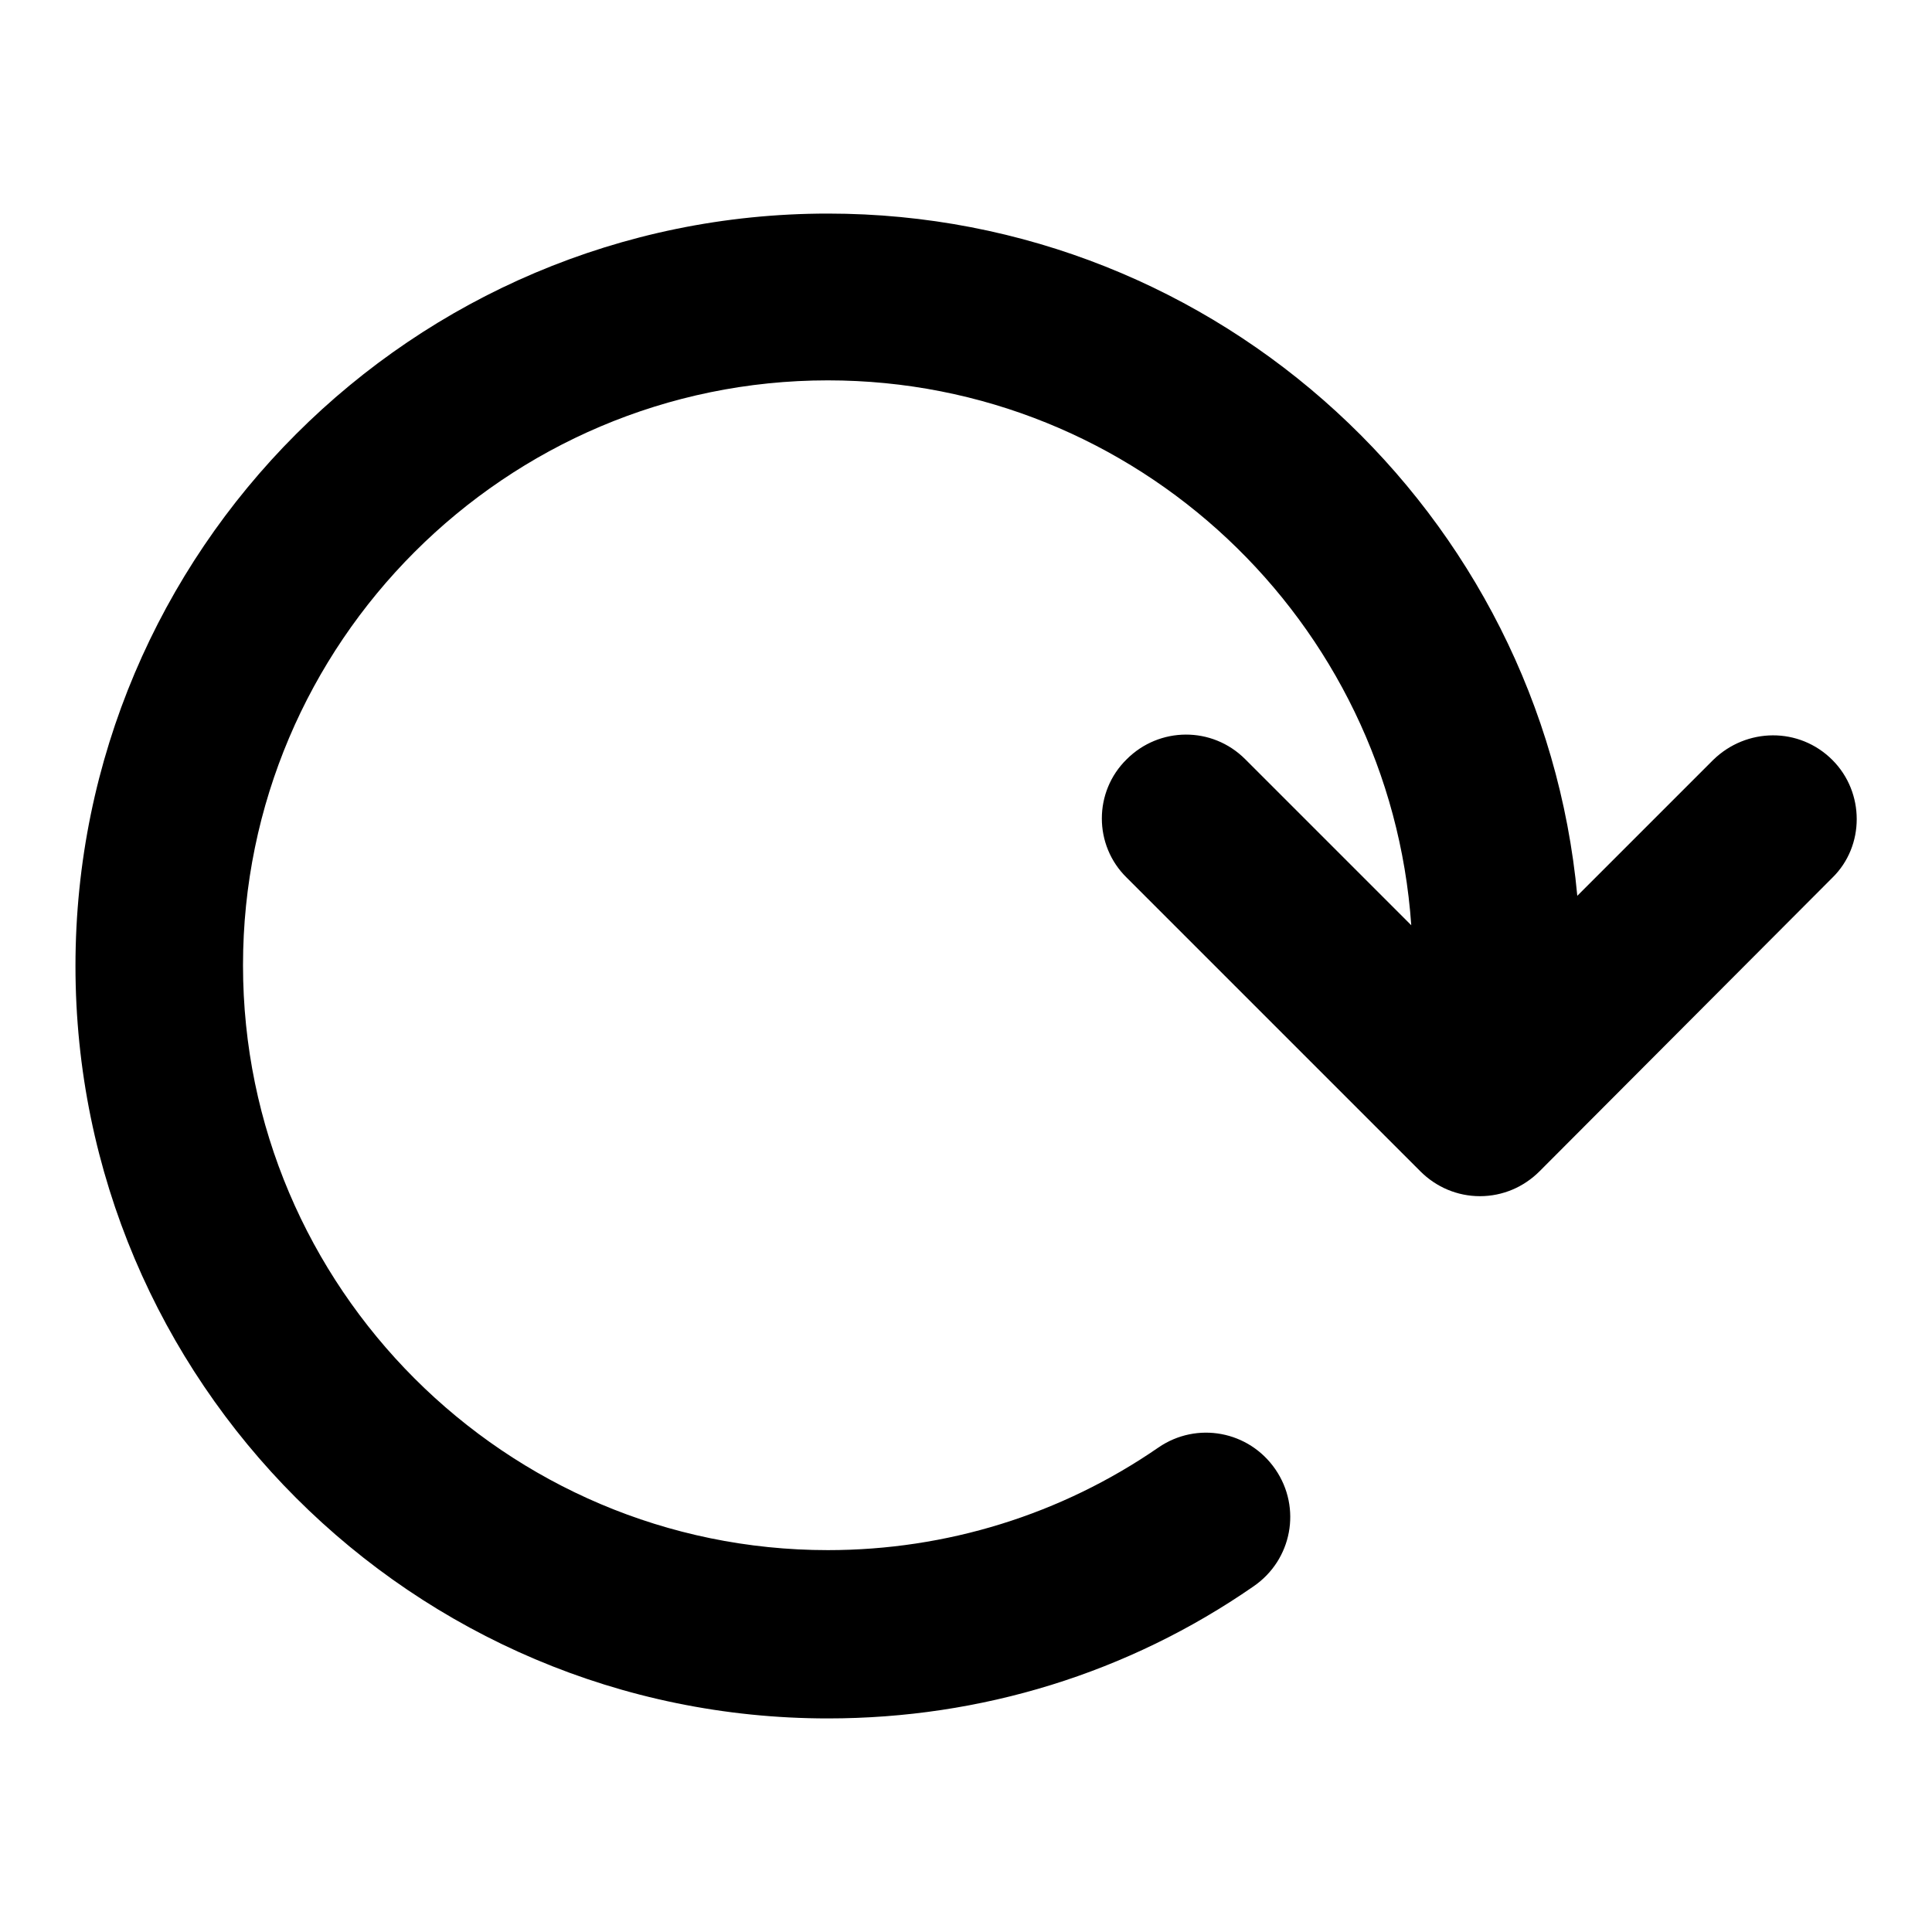 <?xml version="1.0" encoding="utf-8"?>
<!-- Svg Vector Icons : http://www.onlinewebfonts.com/icon -->
<!DOCTYPE svg PUBLIC "-//W3C//DTD SVG 1.1//EN" "http://www.w3.org/Graphics/SVG/1.1/DTD/svg11.dtd">
<svg version="1.1" xmlns="http://www.w3.org/2000/svg" xmlns:xlink="http://www.w3.org/1999/xlink" x="0px" y="0px" viewBox="0 0 256 256" enable-background="new 0 0 256 256" xml:space="preserve">
<g><g><path fill="#000000" d="M242.8,100.7c-4.4-4.4-11.4-4.3-15.8,0l-18,18c-4.7-50.6-47.4-90.4-99.3-90.4C54.7,28.3,10,73,10,128c0,55,44.7,99.7,99.7,99.7c20.3,0,39.8-6,56.4-17.5c5.1-3.5,6.4-10.4,2.9-15.5c-3.5-5.1-10.4-6.4-15.5-2.9c-12.9,8.9-28.1,13.6-43.8,13.6c-42.7,0-77.5-34.8-77.5-77.5c0-42.7,34.8-77.5,77.5-77.5c40.9,0,74.5,31.9,77.3,72.2l-22-22c-4.4-4.4-11.4-4.3-15.7,0c-4.4,4.3-4.4,11.4,0,15.7l38.9,38.9c2.1,2.1,4.9,3.3,7.9,3.3s5.8-1.2,7.9-3.3l38.8-38.9C247.1,112.1,247.1,105,242.8,100.7z"/></g></g>
</svg>